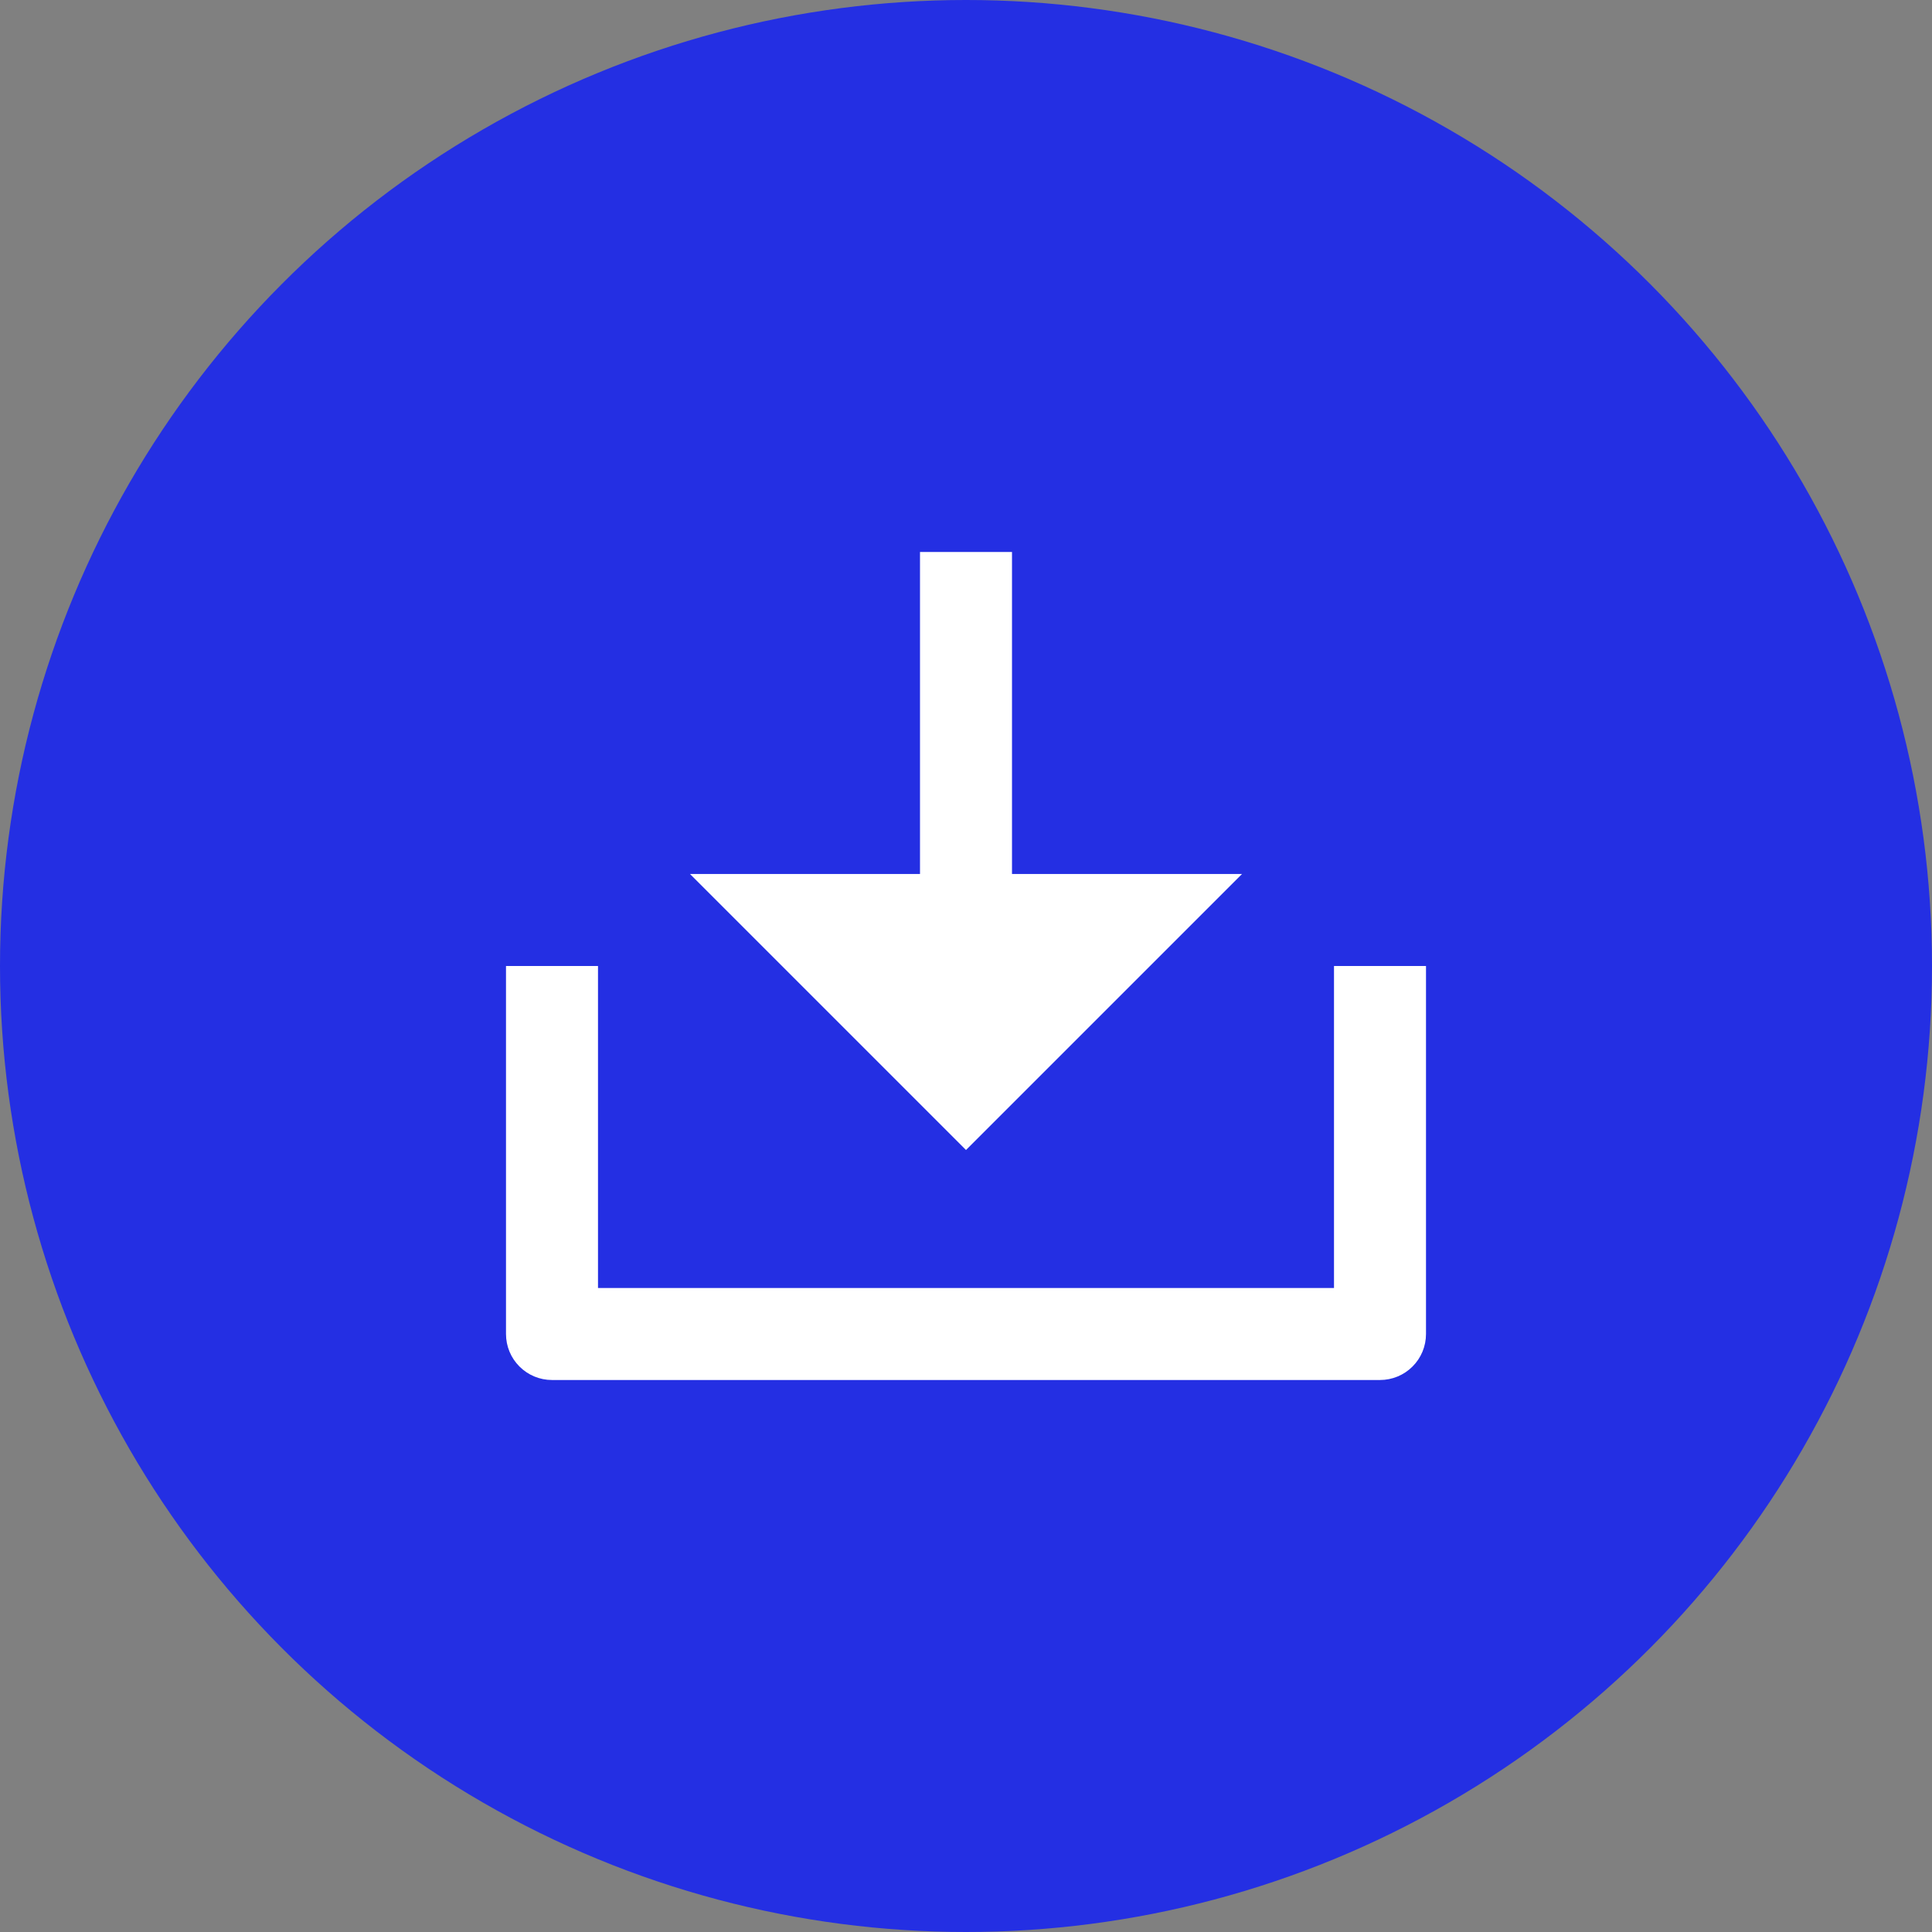 <svg width="42" height="42" viewBox="0 0 42 42" fill="none" xmlns="http://www.w3.org/2000/svg">
<rect x="0" y="0" width="42" height="42" fill="#808080" stroke="none"/>
<circle cx="21" cy="21" r="21" fill="#242FE3"/>
<path d="M22 19H27L21 25L15 19H20V12H22V19ZM13 28H29V21H31V29C31 29.265 30.895 29.52 30.707 29.707C30.52 29.895 30.265 30 30 30H12C11.735 30 11.48 29.895 11.293 29.707C11.105 29.52 11 29.265 11 29V21H13V28Z" fill="white"/>
</svg>
